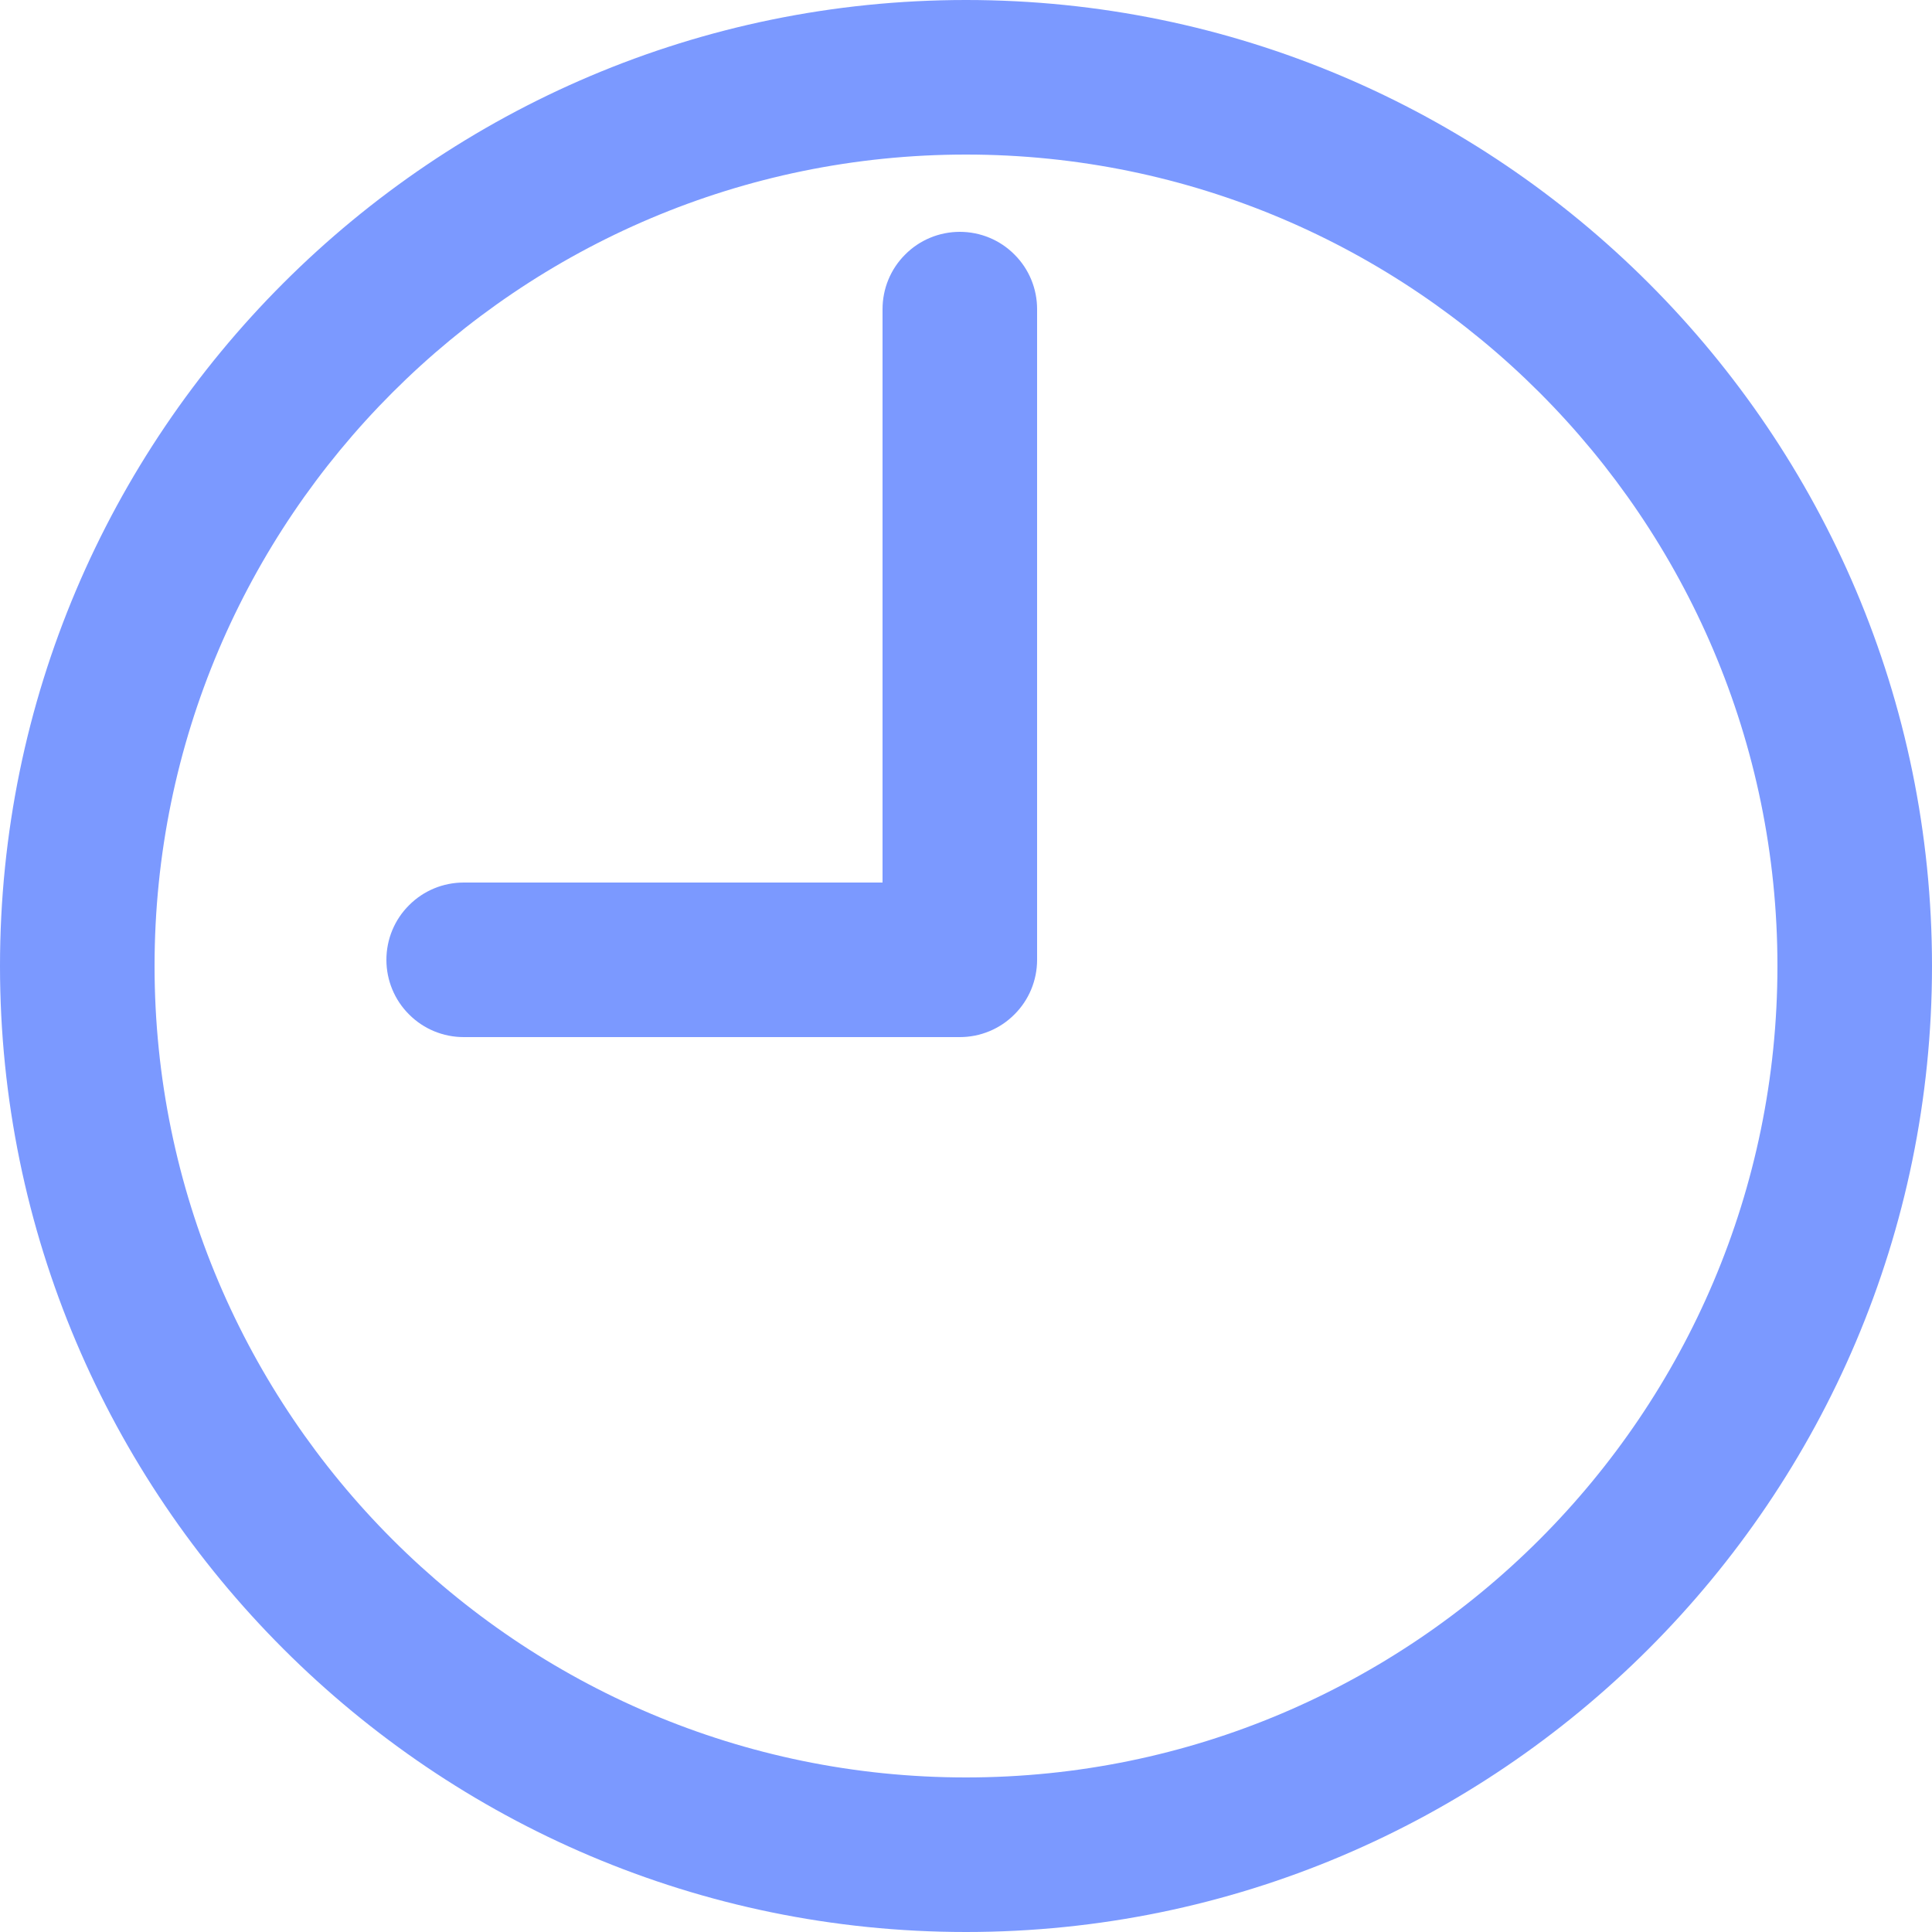<svg width="15" height="15" viewBox="0 0 15 15" fill="none" xmlns="http://www.w3.org/2000/svg">
<path d="M7.5 15C3.364 15 0 11.636 0 7.5C0 3.364 3.364 -7.62939e-06 7.5 -7.62939e-06C11.636 -7.62939e-06 15 3.364 15 7.5C15 11.636 11.635 15 7.5 15ZM7.5 1.2C4.026 1.2 1.2 4.026 1.2 7.5C1.2 10.974 4.026 13.8 7.5 13.8C10.974 13.8 13.8 10.974 13.8 7.5C13.8 4.026 10.973 1.2 7.5 1.2ZM7.452 8.052H3.6C3.441 8.052 3.288 7.989 3.176 7.876C3.063 7.764 3 7.611 3 7.452C3 7.293 3.063 7.14 3.176 7.028C3.288 6.915 3.441 6.852 3.6 6.852H6.852V2.4C6.852 2.241 6.915 2.088 7.028 1.976C7.14 1.863 7.293 1.8 7.452 1.8C7.611 1.8 7.764 1.863 7.876 1.976C7.989 2.088 8.052 2.241 8.052 2.4V7.452C8.052 7.611 7.989 7.764 7.876 7.876C7.764 7.989 7.611 8.052 7.452 8.052Z" fill="#7B99FF"/>
</svg>
